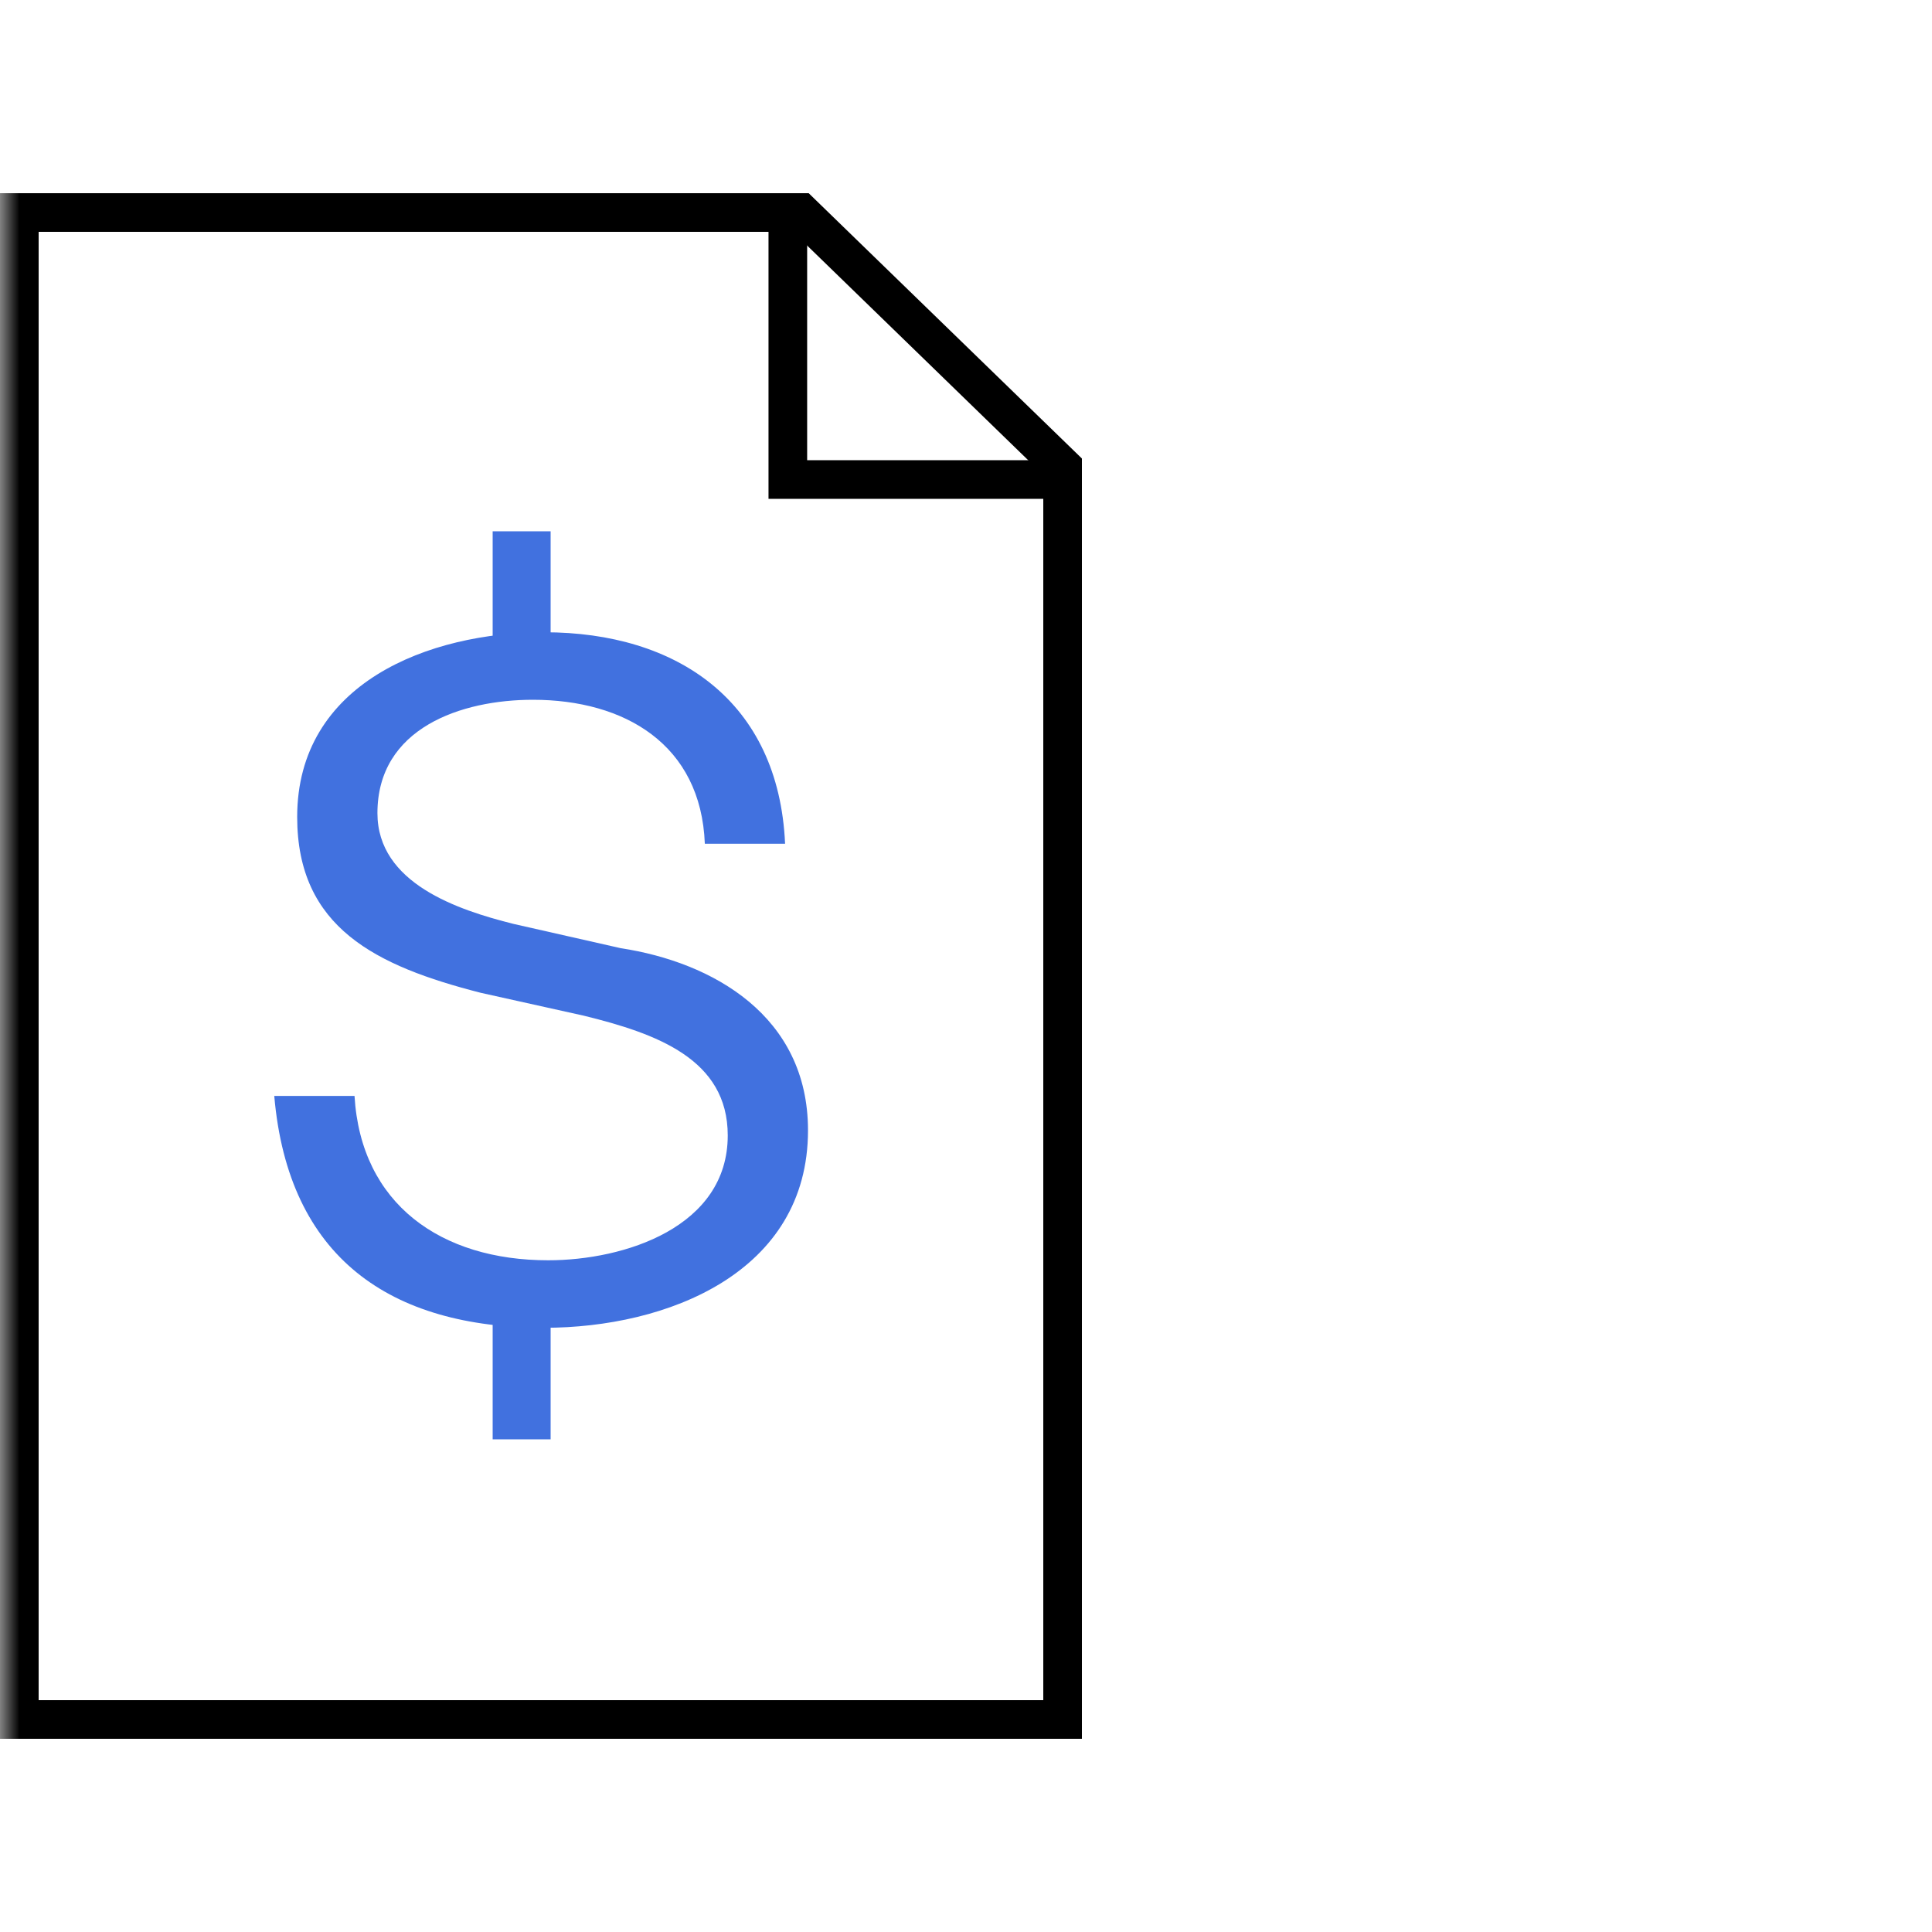 <?xml version="1.0" encoding="UTF-8"?>
<svg width="50px" height="50px" viewBox="0 0 50 50" version="1.1" xmlns="http://www.w3.org/2000/svg" xmlns:xlink="http://www.w3.org/1999/xlink">
    <title>AD28DE1D-8A26-4726-975E-397C9CBF94BE</title>
    <defs>
        <rect id="path-1" x="0" y="0" width="50" height="50"></rect>
    </defs>
    <g id="Pricing-&amp;-Promotion" stroke="none" stroke-width="1" fill="none" fill-rule="evenodd">
        <g id="D_Kohler_UI_Industrial-Pricing_Lead-1.1" transform="translate(-944, -460)">
            <g id="Cards" transform="translate(210, 410)">
                <g id="Card" transform="translate(694, 0)">
                    <g id="Icon" transform="translate(40, 50)">
                        <mask id="mask-2" fill="white">
                            <use xlink:href="#path-1"></use>
                        </mask>
                        <g id="mask"></g>
                        <g id="icon" mask="url(#mask-2)">
                            <g transform="translate(0, 5)">
                                <g id="frame">
                                    <path d="M20.726,0.5 L27.5,7.078 L27.5,39.5 L0.5,39.5 L0.5,0.5 L20.726,0.5 Z" id="Path-3" stroke="#000000"></path>
                                    <polyline id="Path-2" stroke="#000000" points="20.389 0 20.389 7.41 27.89 7.41"></polyline>
                                </g>
                                <g id="s" transform="translate(7.098, 9.363)">
                                    <path d="M13.22,7.473 C13.055,3.78 10.418,2 6.989,2 C3.989,2 0.593,3.319 0.593,6.78 C0.593,9.648 2.637,10.637 5.341,11.33 L8.011,11.923 C9.89,12.385 11.736,13.044 11.736,15.022 C11.736,17.396 9.066,18.253 7.088,18.253 C4.319,18.253 2.242,16.802 2.077,14 L0,14 C0.363,18.187 3,20 6.989,20 C10.154,20 13.813,18.582 13.813,14.89 C13.813,11.923 11.341,10.538 8.967,10.176 L6.198,9.549 C4.747,9.187 2.67,8.495 2.67,6.681 C2.67,4.473 4.846,3.747 6.692,3.747 C9.066,3.747 11.044,4.901 11.143,7.473 L13.22,7.473 Z" id="Path" fill="#4171DF" fill-rule="nonzero"></path>
                                    <line x1="6.402" y1="2.137" x2="6.402" y2="0.137" id="Line-2" stroke="#4171DF" stroke-width="1.5" stroke-linecap="square"></line>
                                    <line x1="6.402" y1="22.137" x2="6.402" y2="20.137" id="Line-2-Copy" stroke="#4171DF" stroke-width="1.5" stroke-linecap="square"></line>
                                </g>
                            </g>
                        </g>
                    </g>
                </g>
            </g>
        </g>
    </g>
</svg>